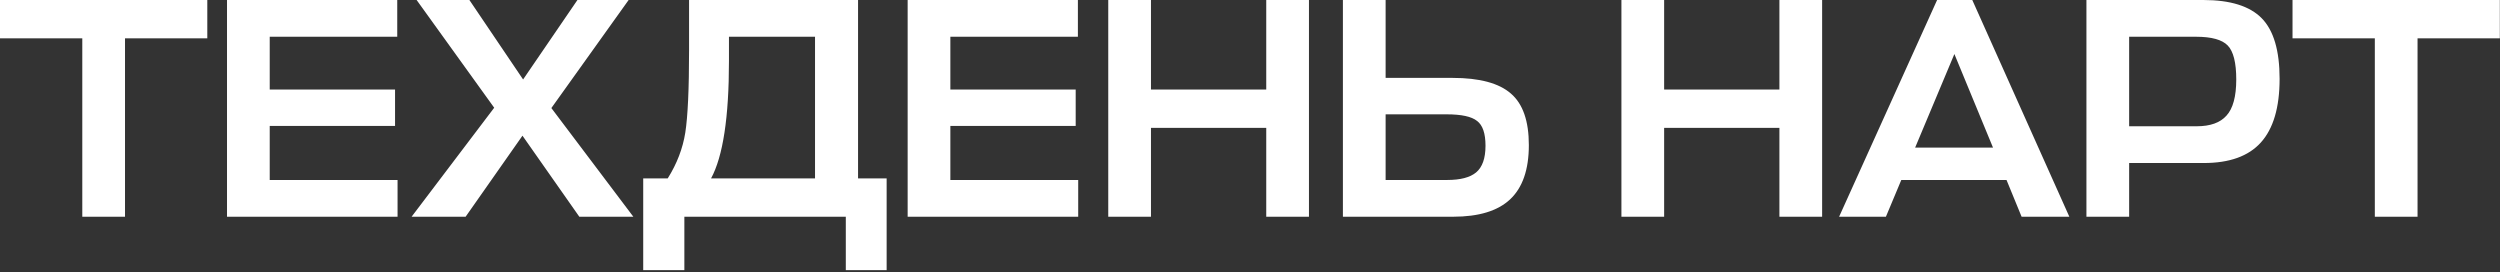 <?xml version="1.0" encoding="UTF-8"?> <svg xmlns="http://www.w3.org/2000/svg" width="1157" height="126" viewBox="0 0 1157 126" fill="none"><rect x="0" y="0" width="1157" height="126" fill="#333333" stroke="none"/><path d="M95.939 2.46412e-05V17.734H57.854V100.301H38.085V17.734H-0V2.46412e-05H95.939ZM183.991 83.293V100.301H105.059V2.46412e-05H183.846V17.008H124.828V41.429H182.828V58.291H124.828V83.293H183.991ZM268.109 100.301L241.798 62.797L215.487 100.301H190.485L228.715 49.86L192.81 2.46412e-05H217.232L242.089 36.777L267.237 2.46412e-05H290.931L255.171 50.005L293.111 100.301H268.109ZM410.335 82.566V125.013H391.438V100.301H316.721V125.013H297.679V82.566H309.017C313.281 75.783 315.995 68.709 317.158 61.343C318.32 53.881 318.902 41.138 318.902 23.113V2.46412e-05H397.107V82.566H410.335ZM337.363 28.201C337.363 54.269 334.601 72.391 329.077 82.566H377.193V17.008H337.363V28.201ZM498.992 83.293V100.301H420.06V2.46412e-05H498.847V17.008H439.829V41.429H497.829V58.291H439.829V83.293H498.992ZM532.669 2.46412e-05V41.429H586.017V2.46412e-05H605.787V100.301H586.017V59.163H532.669V100.301H512.9V2.46412e-05H532.669ZM707.551 67.158C707.551 78.496 704.644 86.879 698.83 92.306C693.112 97.636 684.342 100.301 672.519 100.301H621.496V2.46412e-05H641.266V36.05H672.228C684.729 36.05 693.742 38.473 699.266 43.318C704.789 48.067 707.551 56.013 707.551 67.158ZM669.466 52.912H641.266V83.293H669.757C675.862 83.293 680.32 82.13 683.13 79.805C686.038 77.382 687.491 73.263 687.491 67.449C687.491 61.731 686.183 57.903 683.566 55.965C681.047 53.93 676.347 52.912 669.466 52.912ZM770.162 2.46412e-05V41.429H823.511V2.46412e-05H843.28V100.301H823.511V59.163H770.162V100.301H750.393V2.46412e-05H770.162ZM851.14 100.301L896.493 2.46412e-05H912.774L957.691 100.301H935.596L928.618 83.293H879.922L872.799 100.301H851.14ZM904.488 25.003L886.318 68.321H922.368L904.488 25.003ZM1055 36.486C1055 49.763 1052.09 59.599 1046.28 65.995C1040.56 72.294 1031.79 75.444 1019.96 75.444H985.368V100.301H965.599V2.46412e-05H1019.67C1032.18 2.46412e-05 1041.19 2.81 1046.71 8.431C1052.24 14.052 1055 23.404 1055 36.486ZM1016.33 17.008H985.368V58.436H1016.62C1022.92 58.436 1027.52 56.789 1030.43 53.494C1033.43 50.199 1034.94 44.627 1034.94 36.777C1034.94 29.024 1033.63 23.791 1031.01 21.078C1028.4 18.364 1023.5 17.008 1016.33 17.008ZM1156.92 2.46412e-05V17.734H1118.84V100.301H1099.07V17.734H1060.98V2.46412e-05H1156.92Z" fill="white"></path></svg> 
